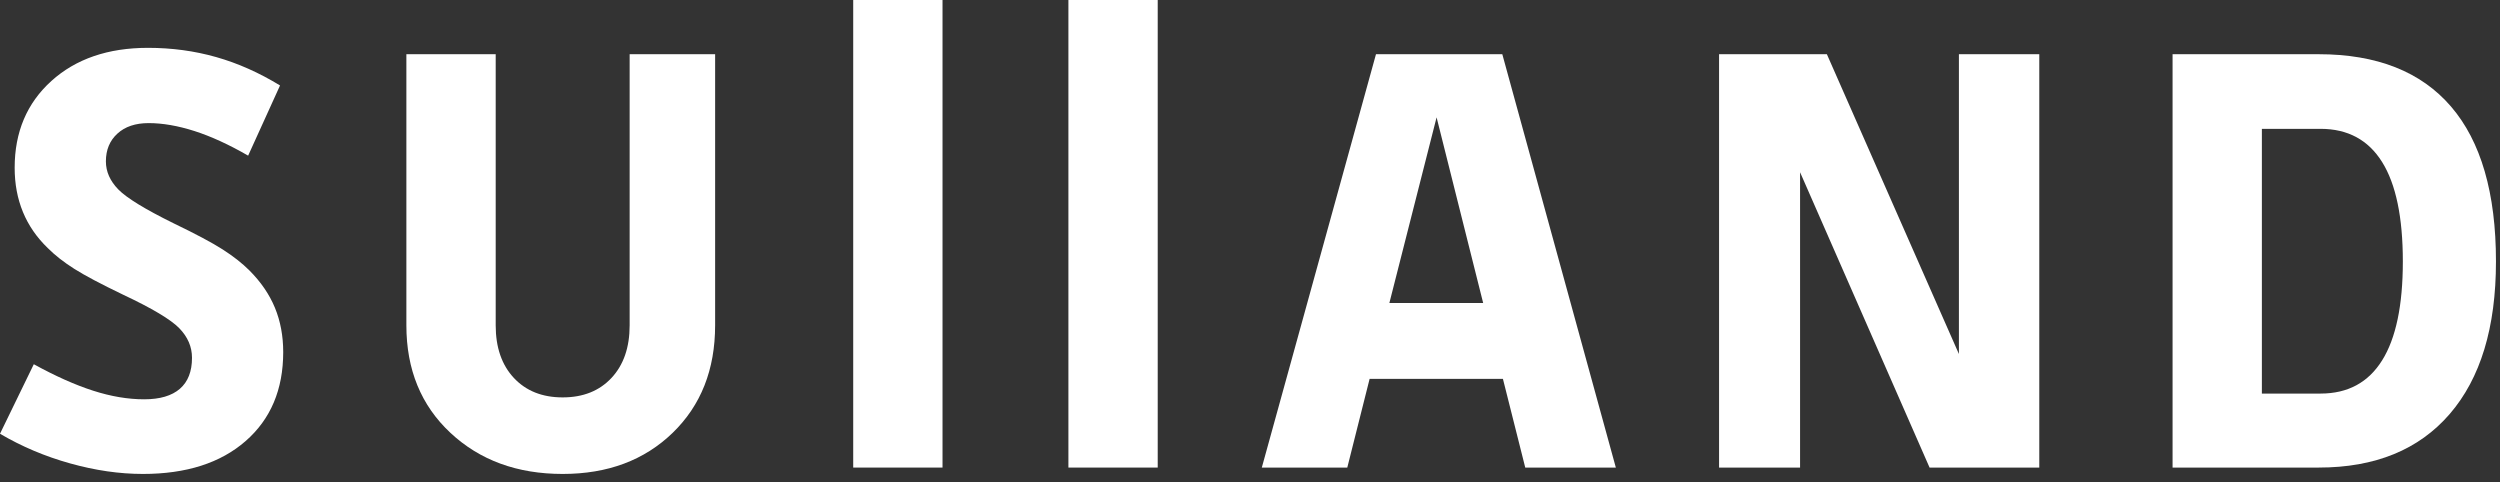 <svg xmlns="http://www.w3.org/2000/svg" xmlns:xlink="http://www.w3.org/1999/xlink" width="140" height="27" viewBox="0 0 140 27">
  <rect x="0" y="0" width="140" height="27" fill="#333333" stroke="none"/>
  <g fill="none" fill-rule="evenodd">
    <path fill="#FFF" d="M15.86,17.123 C15.86,19.219 15.158,20.88 13.753,22.106 C12.347,23.333 10.431,23.946 8.002,23.946 C6.692,23.946 5.334,23.749 3.929,23.356 C2.524,22.964 1.214,22.41 -0,21.695 L1.893,17.802 C3.108,18.469 4.215,18.963 5.215,19.284 C6.216,19.606 7.168,19.766 8.073,19.766 C8.954,19.766 9.621,19.57 10.074,19.177 C10.526,18.784 10.752,18.207 10.752,17.444 C10.752,16.825 10.514,16.272 10.037,15.783 C9.561,15.295 8.513,14.67 6.894,13.908 C5.656,13.313 4.745,12.831 4.161,12.461 C3.578,12.092 3.084,11.706 2.679,11.3 C2.06,10.705 1.595,10.032 1.286,9.282 C0.976,8.532 0.821,7.705 0.821,6.799 C0.821,4.799 1.506,3.18 2.876,1.941 C4.245,0.703 6.049,0.084 8.287,0.084 C9.621,0.084 10.895,0.256 12.109,0.602 C13.324,0.947 14.514,1.477 15.682,2.191 L13.896,6.121 C12.824,5.502 11.824,5.044 10.895,4.745 C9.967,4.448 9.109,4.299 8.323,4.299 C7.585,4.299 7.001,4.495 6.573,4.889 C6.144,5.281 5.93,5.799 5.93,6.442 C5.93,7.014 6.162,7.538 6.626,8.014 C7.091,8.49 8.121,9.121 9.716,9.907 C10.954,10.503 11.871,10.991 12.467,11.372 C13.062,11.753 13.562,12.146 13.967,12.55 C14.61,13.194 15.086,13.89 15.396,14.64 C15.705,15.39 15.86,16.218 15.86,17.123" transform="translate(0 2.595)" />
    <path fill="#FFF" d="M31.509,22.254 C32.653,22.254 33.563,21.891 34.242,21.165 C34.921,20.439 35.26,19.456 35.26,18.218 L35.26,3.036 L40.047,3.036 L40.047,18.218 C40.047,20.695 39.255,22.701 37.671,24.237 C36.087,25.773 34.033,26.541 31.509,26.541 C28.961,26.541 26.866,25.773 25.222,24.237 C23.579,22.701 22.757,20.695 22.757,18.218 L22.757,3.036 L27.759,3.036 L27.759,18.218 C27.759,19.456 28.098,20.439 28.777,21.165 C29.456,21.891 30.366,22.254 31.509,22.254"/>
    <polygon fill="#FFF" points="47.78 26.184 52.781 26.184 52.781 0 47.78 0"/>
    <polygon fill="#FFF" points="59.831 26.184 64.832 26.184 64.832 0 59.831 0"/>
    <path fill="#FFF" d="M80.449,6.572 L77.805,16.967 L83.057,16.967 L80.449,6.572 Z M90.487,26.184 L85.414,26.184 L84.164,21.218 L76.698,21.218 L75.448,26.184 L70.661,26.184 L77.055,3.036 L84.129,3.036 L90.487,26.184 Z"/>
    <polygon fill="#FFF" points="114.2 26.184 108.056 26.184 100.804 9.645 100.804 26.184 96.268 26.184 96.268 3.036 102.305 3.036 109.699 19.825 109.699 3.036 114.2 3.036"/>
    <path fill="#FFF" d="M134.559,14.646 C134.559,12.169 134.172,10.312 133.398,9.073 C132.624,7.835 131.475,7.215 129.951,7.215 L126.665,7.215 L126.665,22.04 L129.951,22.04 C131.475,22.04 132.624,21.421 133.398,20.182 C134.172,18.945 134.559,17.099 134.559,14.646 M129.844,26.184 L121.664,26.184 L121.664,3.036 L129.844,3.036 C133.107,3.036 135.577,4.013 137.256,5.965 C138.935,7.918 139.774,10.812 139.774,14.646 C139.774,18.337 138.911,21.182 137.185,23.183 C135.458,25.183 133.011,26.184 129.844,26.184"/>
  </g>
</svg>
